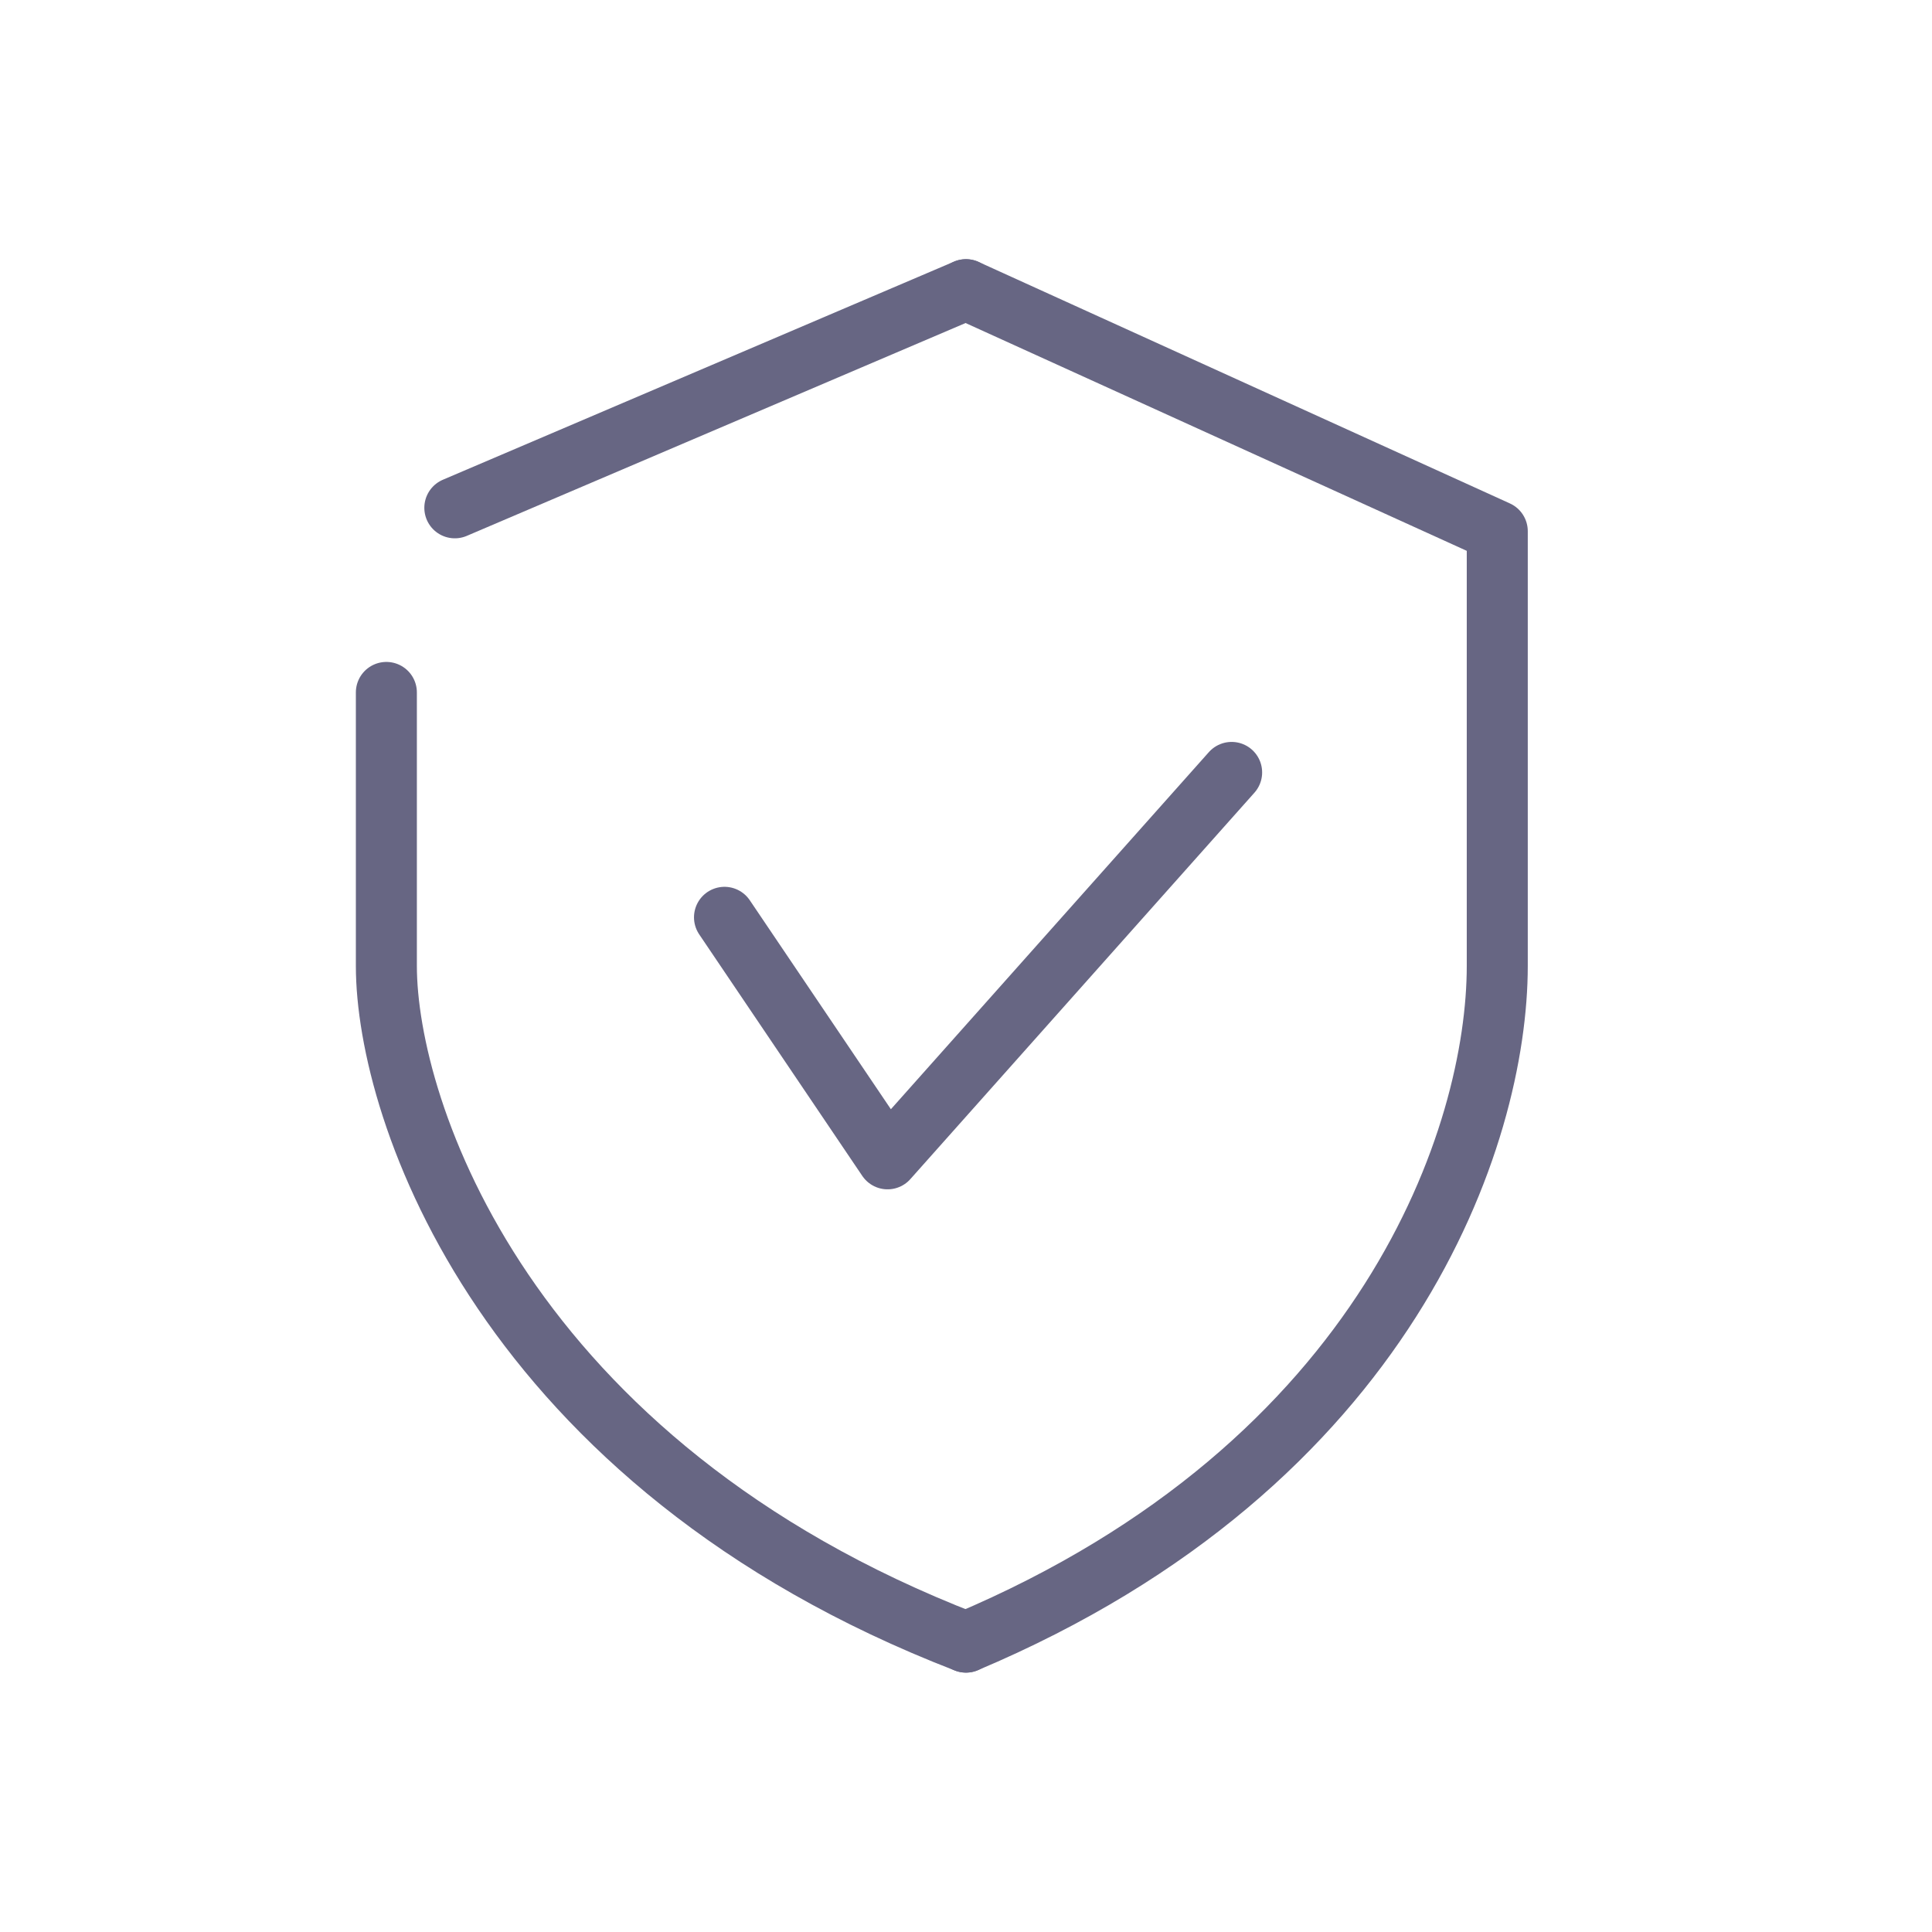 <svg width="57" height="57" viewBox="0 0 57 57" fill="none" xmlns="http://www.w3.org/2000/svg">
<path d="M21.375 27.064L26.186 34.189L36.337 22.789" stroke="#676683" stroke-width="1.8" stroke-linecap="round" stroke-linejoin="round"></path>
<path d="M28.499 8.547L13.419 14.982M28.499 48.447C14.877 43.182 11.399 32.772 11.399 28.497C11.399 26.759 11.399 22.084 11.399 20.429" stroke="#676683" stroke-width="1.8" stroke-linecap="round" stroke-linejoin="round"></path>
<path d="M28.499 8.547L44.174 15.672C44.174 17.242 44.174 24.285 44.174 28.497C44.174 33.484 40.986 43.182 28.499 48.447" stroke="#676683" stroke-width="1.8" stroke-linecap="round" stroke-linejoin="round"></path>
</svg>
